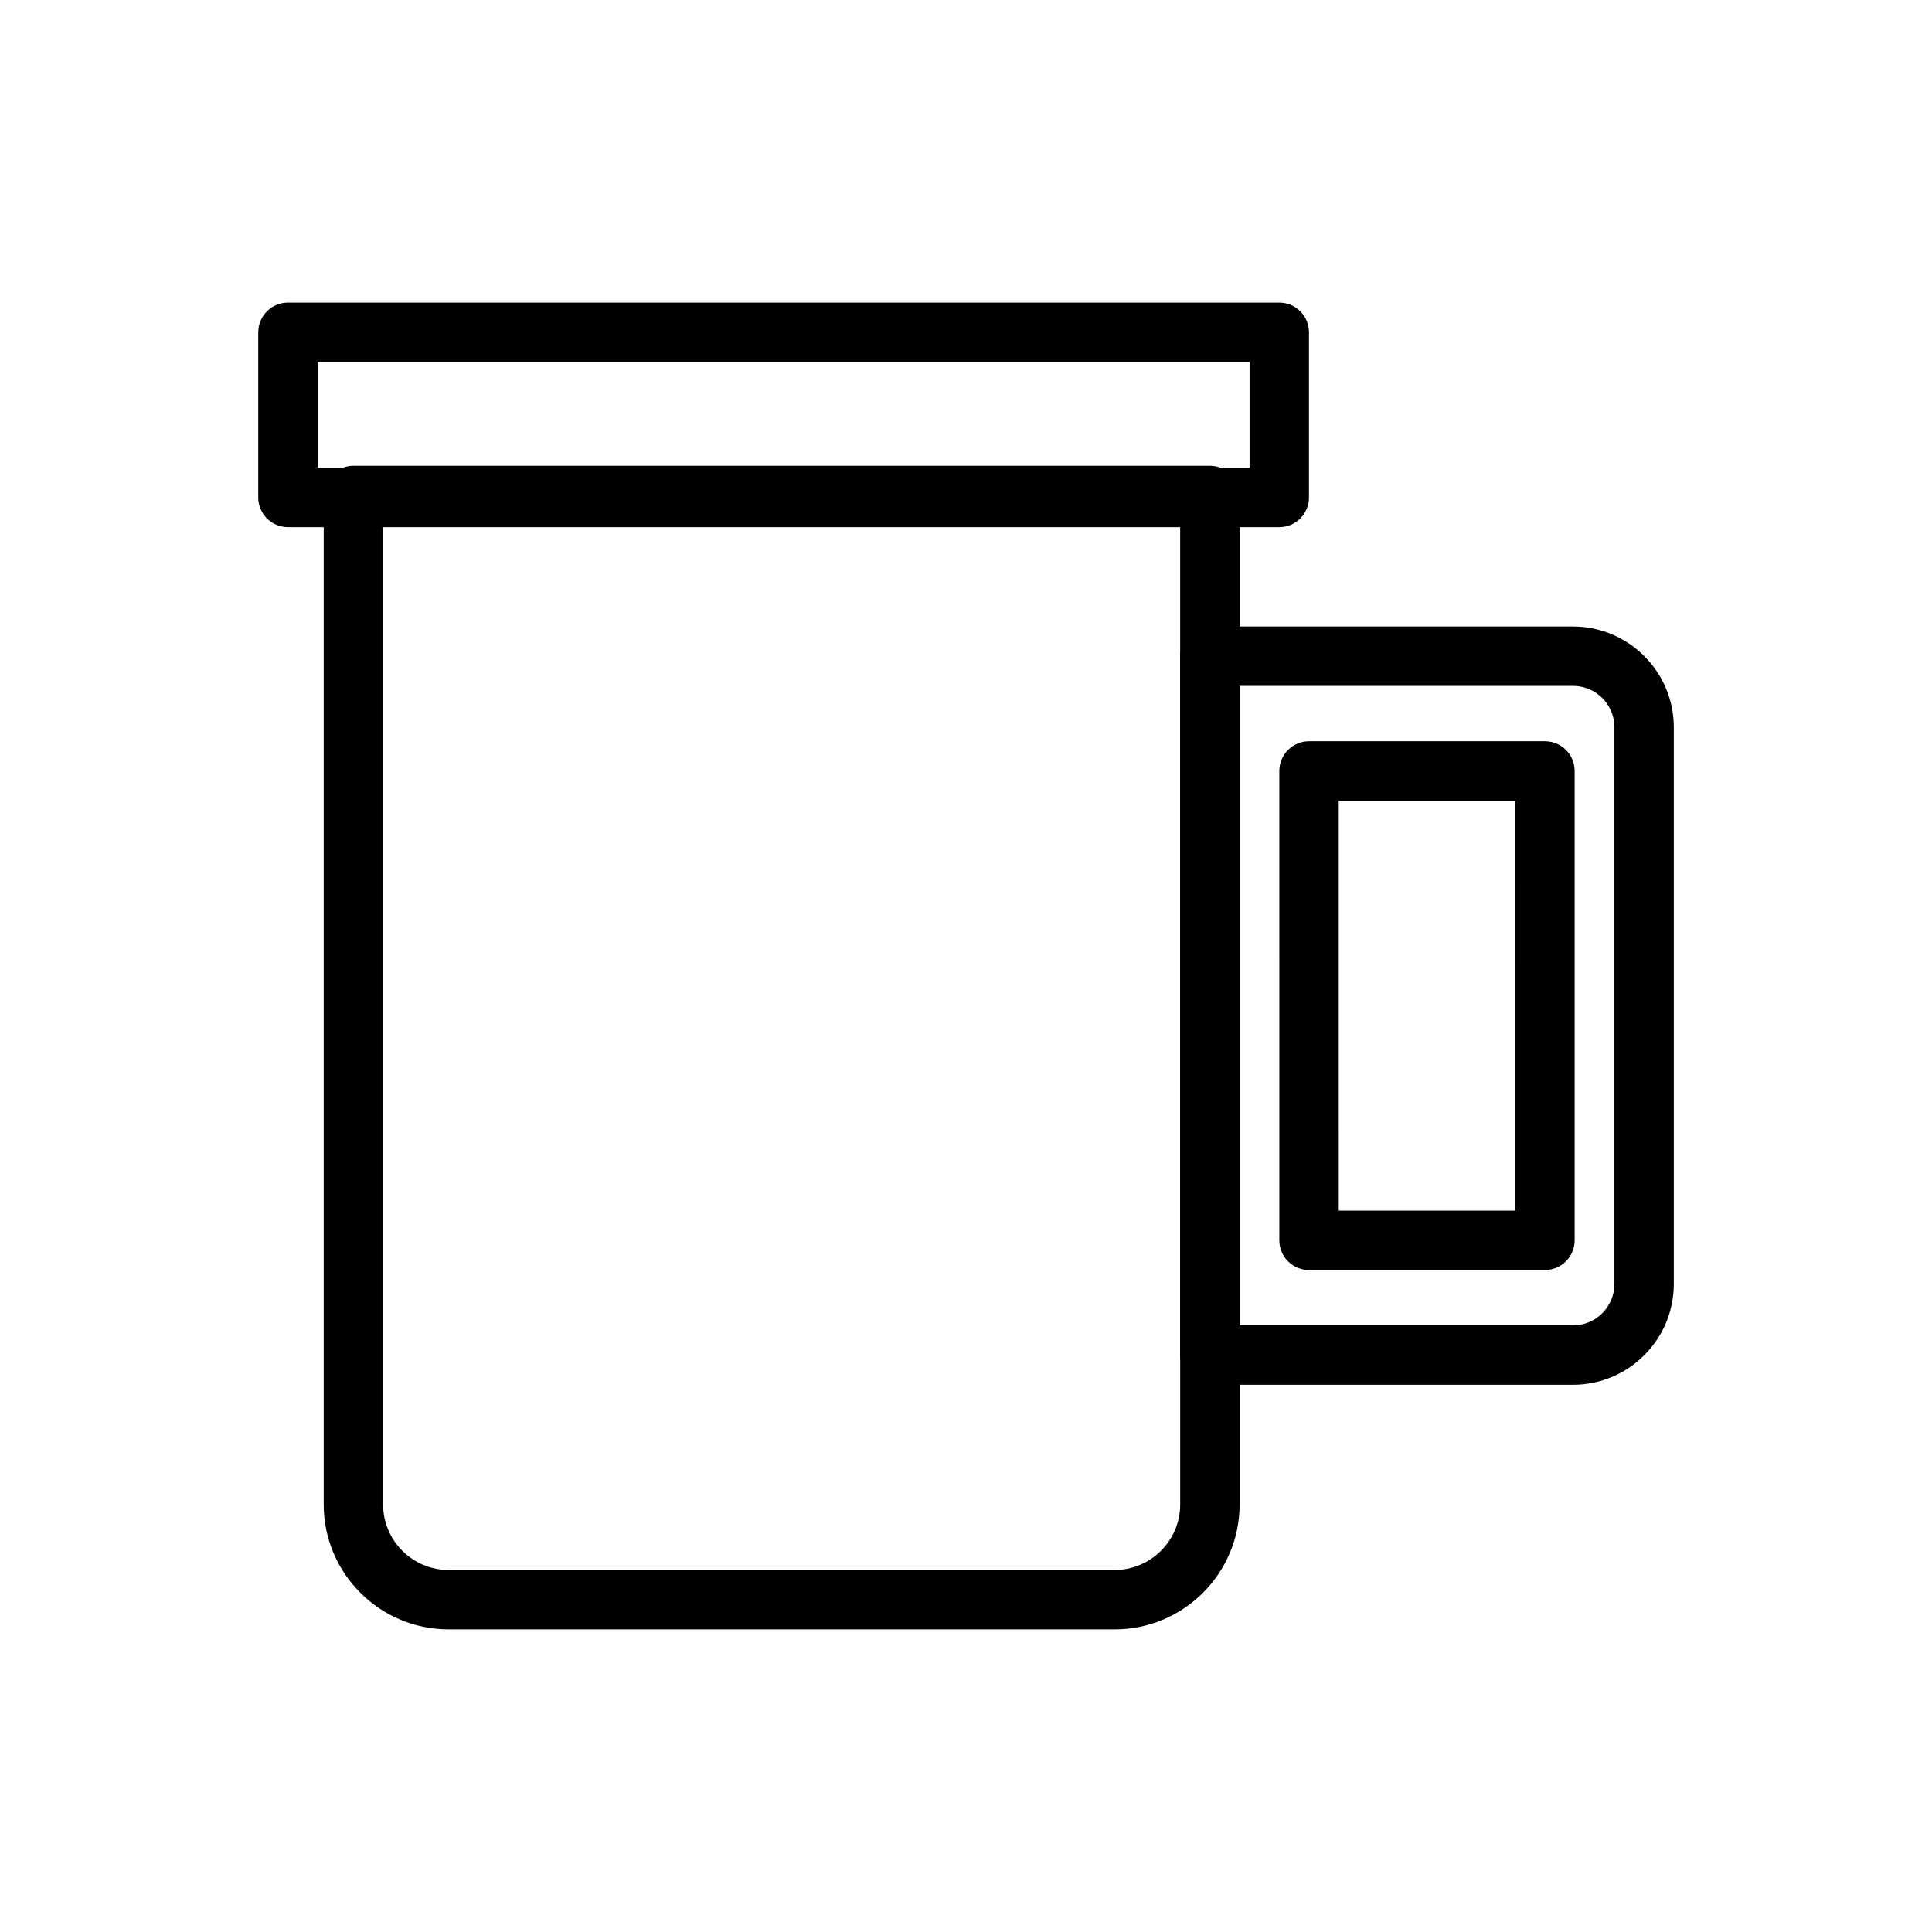 <?xml version="1.0" encoding="UTF-8"?>
<!-- Uploaded to: ICON Repo, www.iconrepo.com, Generator: ICON Repo Mixer Tools -->
<svg fill="#000000" width="800px" height="800px" version="1.1" viewBox="144 144 512 512" xmlns="http://www.w3.org/2000/svg">
 <g>
  <path d="m439.41 575.8h-176.53c-18.246 0-33.094-14.848-33.094-33.094v-267.4c0-4.344 3.519-7.871 7.871-7.871h226.98c4.352 0 7.871 3.527 7.871 7.871v267.4c0 18.254-14.848 33.094-33.094 33.094zm-193.88-292.62v259.52c0 9.566 7.777 17.352 17.352 17.352h176.53c9.574 0 17.352-7.785 17.352-17.352l-0.008-259.52z"/>
  <path d="m560.86 510.98h-96.227c-4.352 0-7.871-3.527-7.871-7.871l-0.004-185.21c0-4.344 3.519-7.871 7.871-7.871h96.227c14.73 0 26.719 11.98 26.719 26.719v147.53c-0.004 14.715-11.984 26.703-26.715 26.703zm-88.355-15.742h88.355c6.055 0 10.973-4.922 10.973-10.973v-147.53c0-6.055-4.922-10.973-10.973-10.973h-88.355z"/>
  <path d="m553.43 480.57h-62.52c-4.352 0-7.871-3.527-7.871-7.871l-0.004-124.39c0-4.344 3.519-7.871 7.871-7.871h62.52c4.352 0 7.871 3.527 7.871 7.871v124.39c0.004 4.344-3.516 7.871-7.867 7.871zm-54.648-15.746h46.777l-0.004-108.65h-46.777z"/>
  <path d="m483.02 283.7h-262.71c-4.352 0-7.871-3.527-7.871-7.871v-43.762c0-4.344 3.519-7.871 7.871-7.871h262.71c4.352 0 7.871 3.527 7.871 7.871v43.762c0 4.348-3.519 7.871-7.875 7.871zm-254.84-15.742h246.97v-28.016h-246.97z"/>
 </g>
</svg>